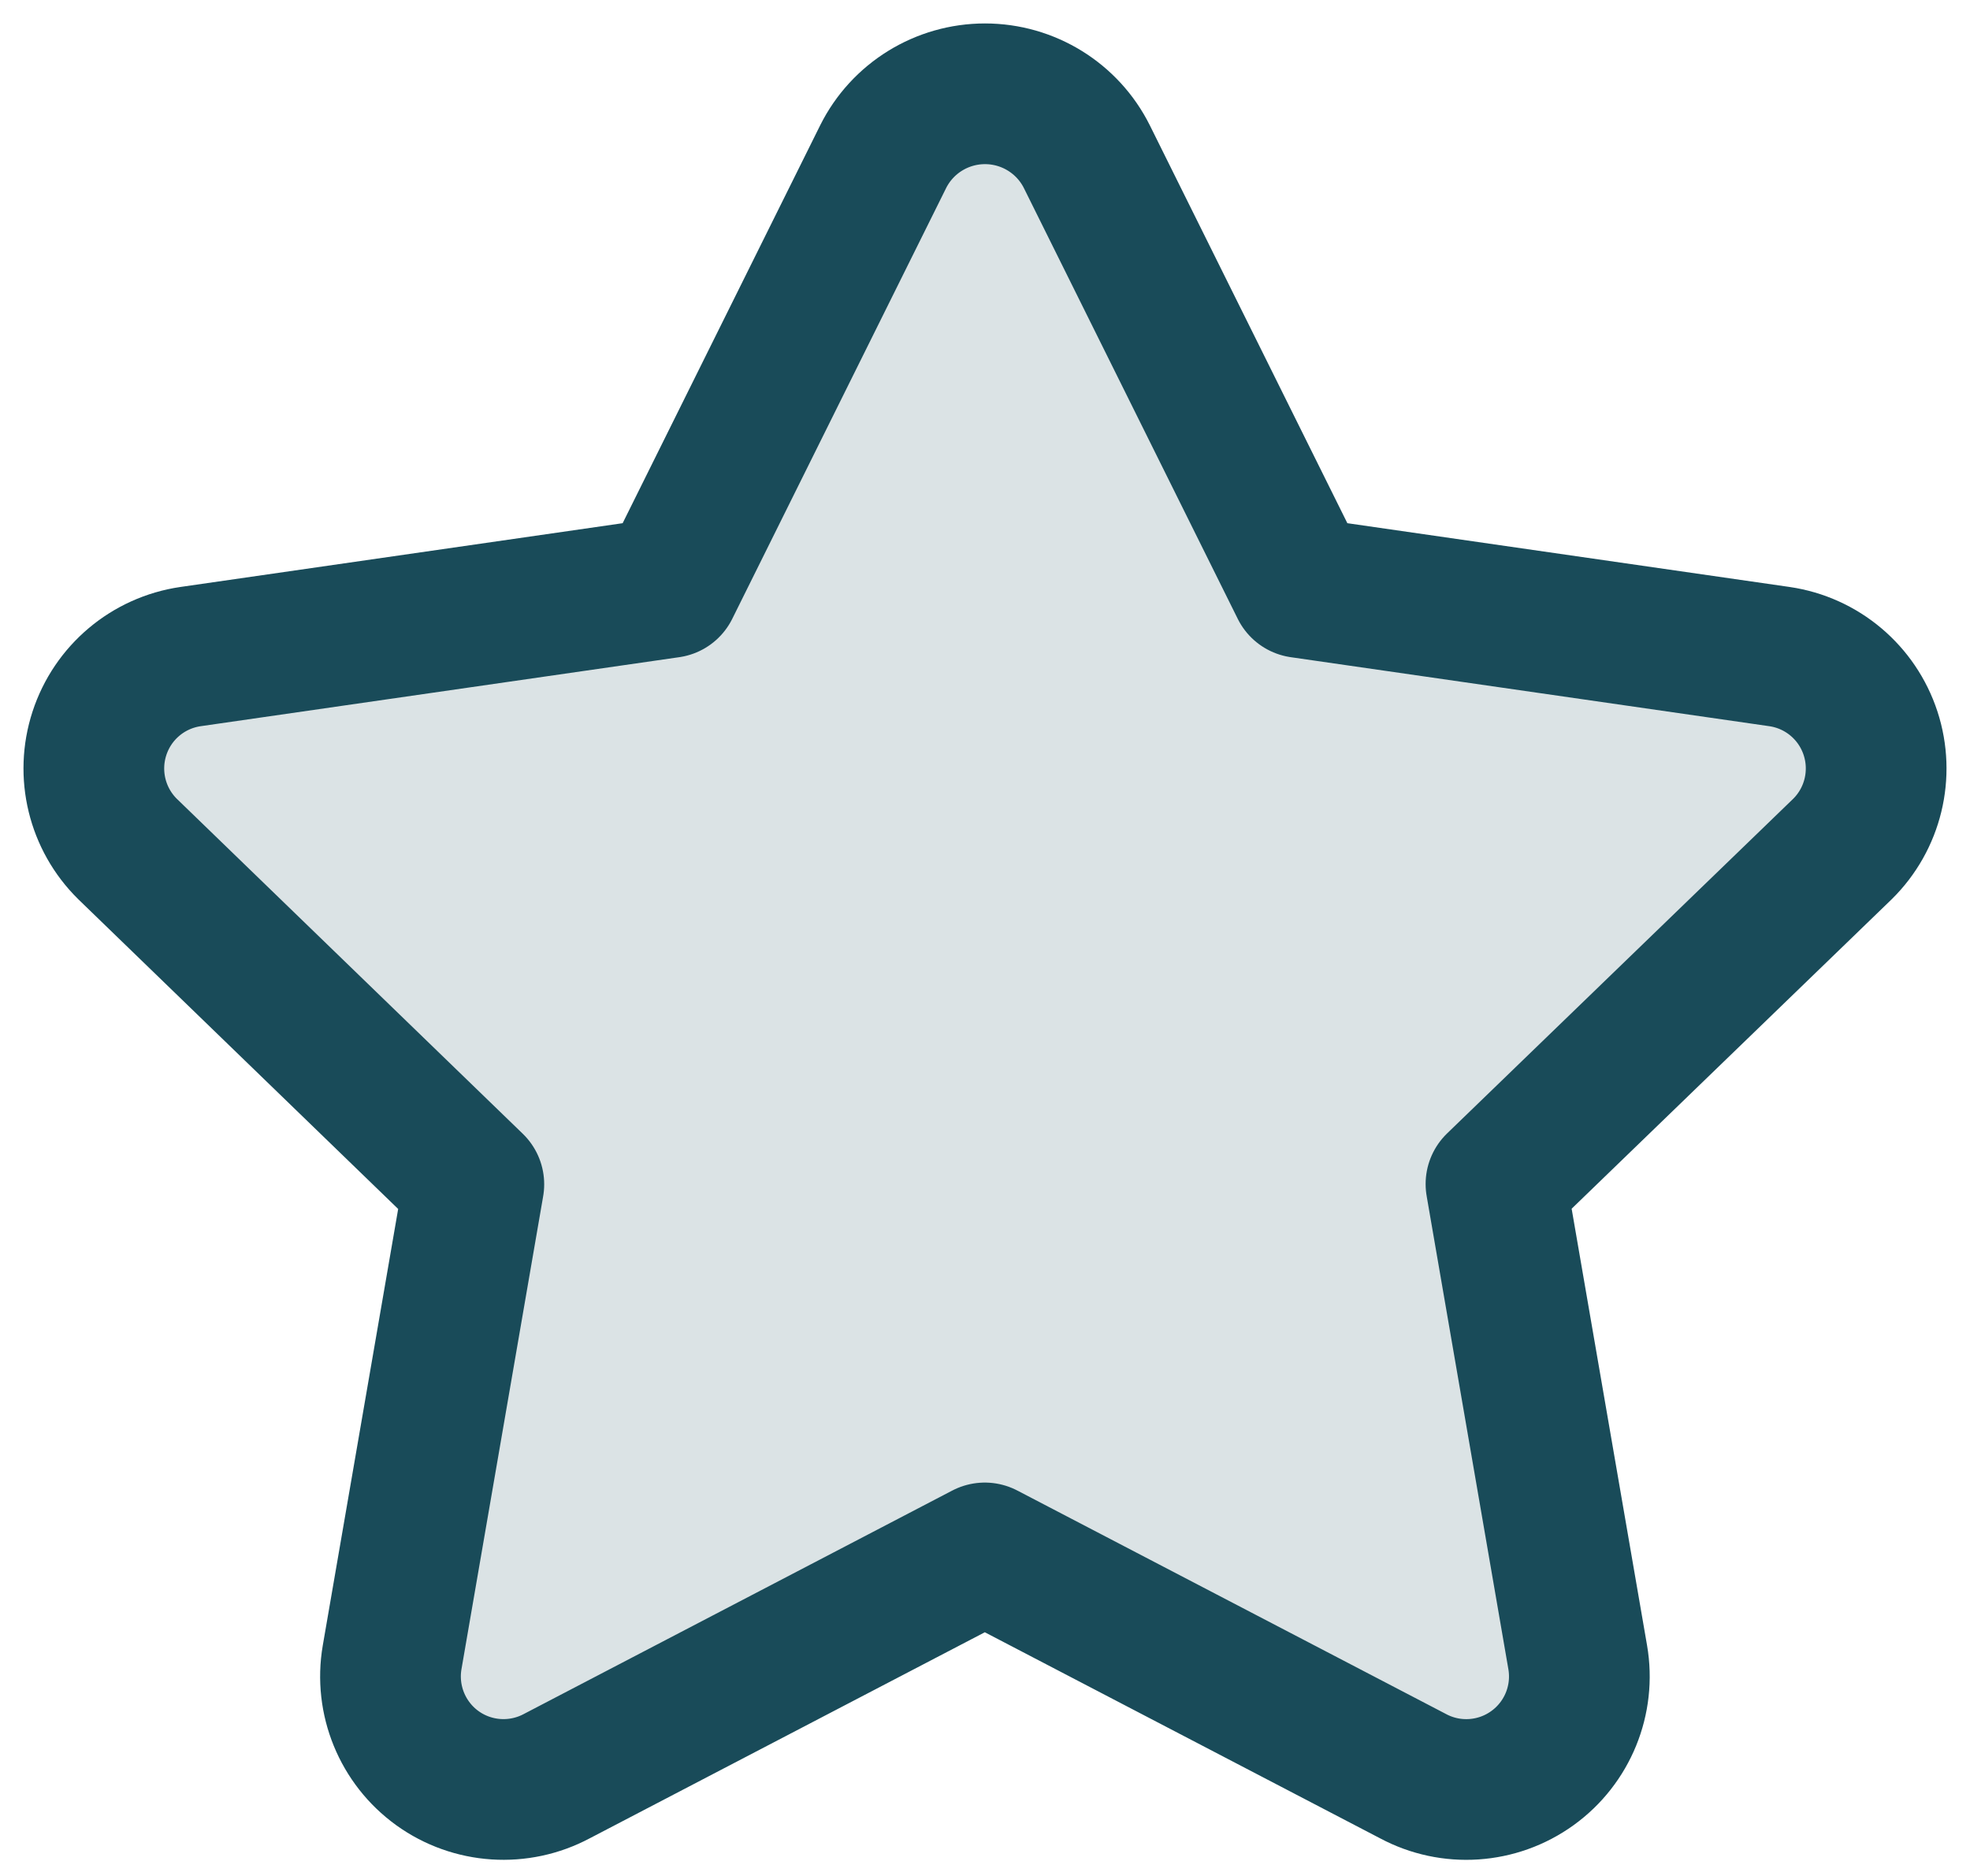 <svg width="21" height="20" viewBox="0 0 21 20" fill="none" xmlns="http://www.w3.org/2000/svg">
<path fill-rule="evenodd" clip-rule="evenodd" d="M5.937 18.935C5.531 19.152 5.037 19.12 4.663 18.851C4.29 18.582 4.102 18.123 4.18 17.669L5.051 12.626L1.36 9.052C1.034 8.731 0.918 8.253 1.06 7.818C1.202 7.383 1.578 7.066 2.031 7L7.134 6.264L9.414 1.671C9.619 1.26 10.04 1 10.5 1C10.96 1 11.381 1.26 11.586 1.671L13.866 6.264L18.969 7C19.422 7.066 19.798 7.383 19.94 7.818C20.082 8.253 19.966 8.731 19.64 9.052L15.947 12.623L16.818 17.667C16.897 18.122 16.709 18.581 16.336 18.85C15.962 19.12 15.467 19.153 15.061 18.935L10.498 16.556L5.937 18.935Z" fill="#194B59" fill-opacity="0.16"/>
<path fill-rule="evenodd" clip-rule="evenodd" d="M5.937 18.935C5.531 19.152 5.037 19.12 4.663 18.851C4.29 18.582 4.102 18.123 4.18 17.669L5.051 12.626L1.36 9.052C1.034 8.731 0.918 8.253 1.06 7.818C1.202 7.383 1.578 7.066 2.031 7L7.134 6.264L9.414 1.671C9.619 1.26 10.04 1 10.5 1C10.96 1 11.381 1.26 11.586 1.671L13.866 6.264L18.969 7C19.422 7.066 19.798 7.383 19.94 7.818C20.082 8.253 19.966 8.731 19.64 9.052L15.947 12.623L16.818 17.667C16.897 18.122 16.709 18.581 16.336 18.85C15.962 19.12 15.467 19.153 15.061 18.935L10.498 16.556L5.937 18.935Z" stroke="#194B59" stroke-width="1.5" stroke-linecap="round" stroke-linejoin="round"/>
</svg>
